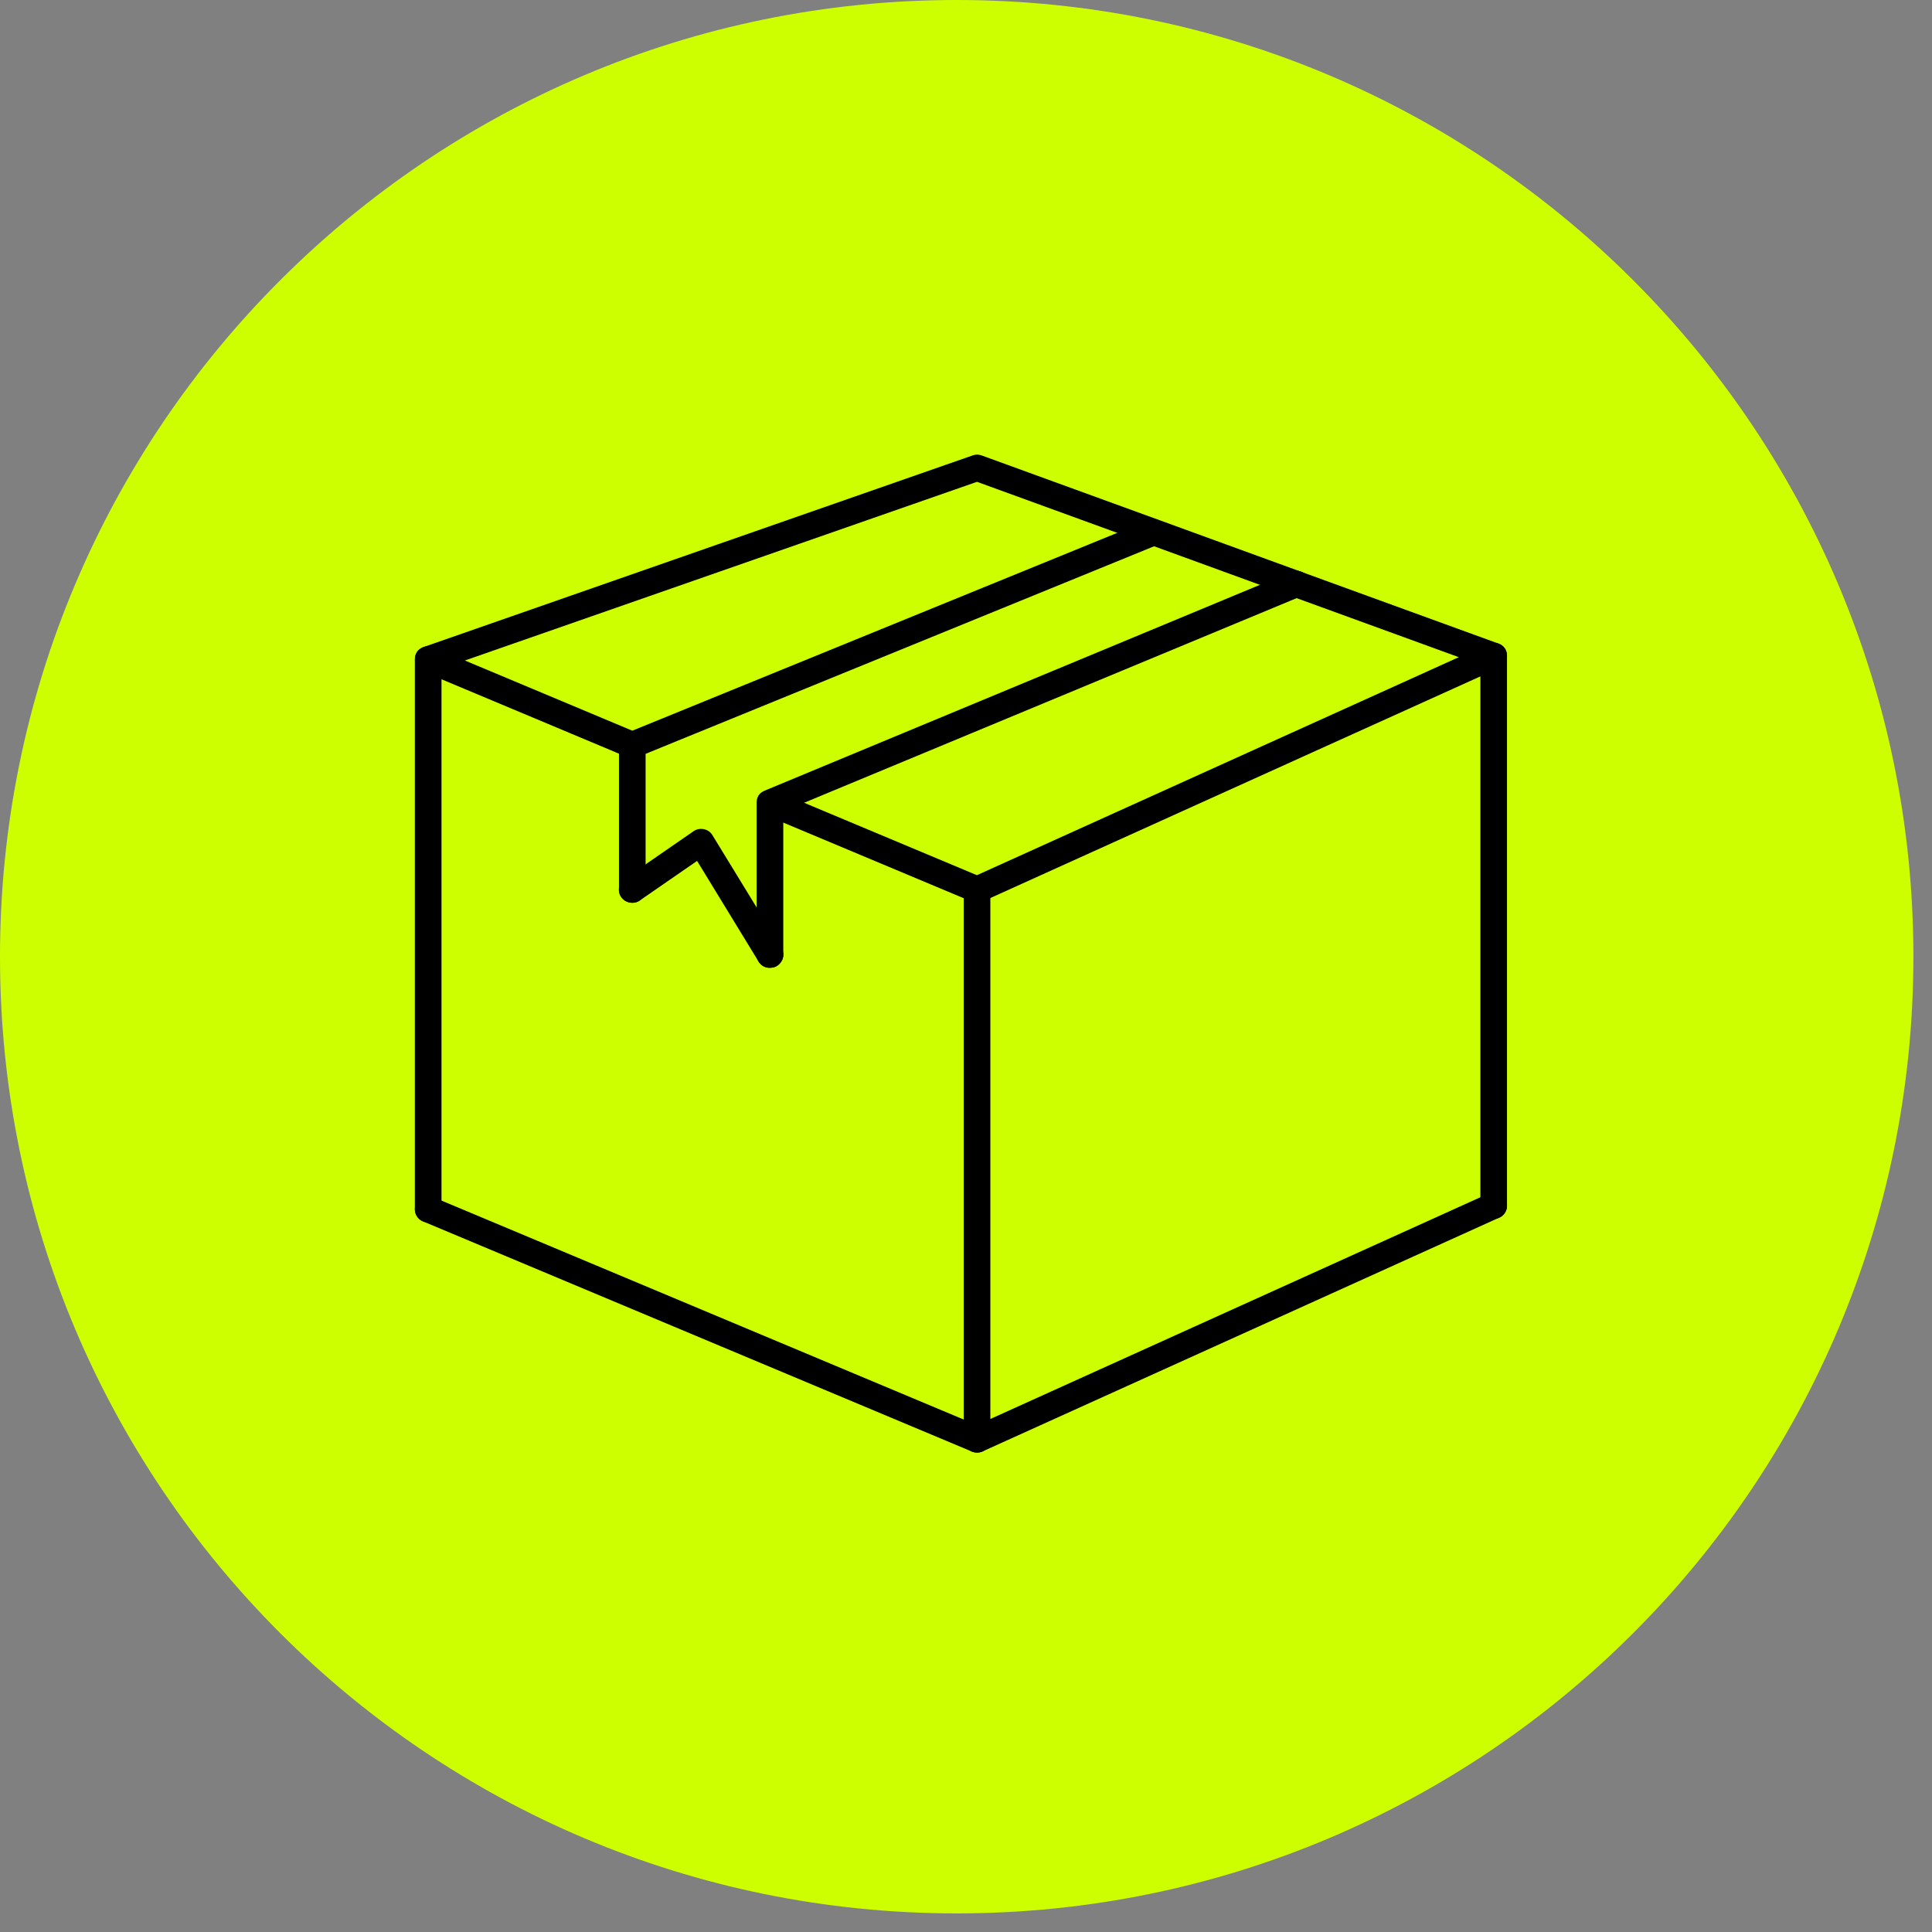 <svg xmlns="http://www.w3.org/2000/svg" xmlns:xlink="http://www.w3.org/1999/xlink" width="119" zoomAndPan="magnify" viewBox="0 0 89.25 89.25" height="119" preserveAspectRatio="xMidYMid meet" version="1.0"><rect x="0" y="0" width="89.25" height="89.25" fill="#808080" stroke="none"/><defs><clipPath id="b8801a1de2"><path d="M 0 0 L 88.398 0 L 88.398 88.398 L 0 88.398 Z M 0 0 " clip-rule="nonzero"/></clipPath><clipPath id="6f4a6a9077"><path d="M 88.391 44.195 C 88.391 68.617 68.586 88.391 44.195 88.391 C 19.805 88.391 0 68.617 0 44.195 C 0 19.773 19.805 0 44.195 0 C 68.586 0 88.391 19.773 88.391 44.195 " clip-rule="nonzero"/></clipPath><clipPath id="3b49d0d7b2"><path d="M 19.074 21 L 69.652 21 L 69.652 42 L 19.074 42 Z M 19.074 21 " clip-rule="nonzero"/></clipPath><clipPath id="9e458e69aa"><path d="M 19.074 55 L 69.652 55 L 69.652 67.102 L 19.074 67.102 Z M 19.074 55 " clip-rule="nonzero"/></clipPath><clipPath id="b8a1722692"><path d="M 19.074 29 L 21 29 L 21 57 L 19.074 57 Z M 19.074 29 " clip-rule="nonzero"/></clipPath><clipPath id="8d10f17009"><path d="M 68 29 L 69.652 29 L 69.652 57 L 68 57 Z M 68 29 " clip-rule="nonzero"/></clipPath><clipPath id="e49769a6da"><path d="M 44 40 L 46 40 L 46 67.102 L 44 67.102 Z M 44 40 " clip-rule="nonzero"/></clipPath></defs><g clip-path="url(#b8801a1de2)"><g clip-path="url(#6f4a6a9077)"><path fill="#ceff00" d="M 0 0 L 88.398 0 L 88.398 88.398 L 0 88.398 Z M 0 0 " fill-opacity="1" fill-rule="nonzero"/></g></g><g clip-path="url(#3b49d0d7b2)"><path fill="#000000" d="M 45.137 41.703 C 45.055 41.703 44.973 41.684 44.895 41.652 L 35.328 37.641 C 35.18 37.57 35.078 37.457 35.02 37.309 C 34.961 37.156 34.965 37.004 35.031 36.855 C 35.094 36.707 35.203 36.602 35.352 36.535 C 35.504 36.473 35.656 36.469 35.809 36.523 L 45.129 40.43 L 67.391 30.359 L 59.688 27.555 L 59.668 27.551 L 53.086 25.152 L 45.133 22.258 L 21.477 30.512 L 29.449 33.855 C 29.605 33.922 29.715 34.031 29.781 34.188 C 29.844 34.344 29.844 34.496 29.777 34.652 C 29.711 34.805 29.598 34.914 29.441 34.977 C 29.281 35.039 29.125 35.039 28.969 34.973 L 19.539 31.02 C 19.281 30.91 19.156 30.719 19.168 30.441 C 19.176 30.164 19.312 29.98 19.578 29.887 L 44.93 21.039 C 45.07 20.988 45.211 20.988 45.348 21.039 L 53.516 24.012 L 60.078 26.402 L 60.098 26.41 L 69.215 29.727 C 69.473 29.82 69.605 30.004 69.617 30.273 C 69.629 30.547 69.508 30.738 69.258 30.852 L 45.395 41.645 C 45.312 41.684 45.227 41.703 45.137 41.703 Z M 45.137 41.703 " fill-opacity="1" fill-rule="nonzero"/></g><path fill="#000000" d="M 35.566 44.707 C 35.398 44.707 35.254 44.648 35.133 44.531 C 35.012 44.414 34.953 44.27 34.953 44.102 L 34.953 37.082 C 34.953 36.812 35.078 36.625 35.328 36.523 L 59.645 26.418 C 59.801 26.352 59.961 26.348 60.121 26.41 C 60.281 26.473 60.395 26.582 60.461 26.738 C 60.527 26.895 60.527 27.051 60.461 27.211 C 60.395 27.367 60.281 27.477 60.121 27.539 L 36.184 37.484 L 36.184 44.105 C 36.184 44.27 36.121 44.414 36 44.531 C 35.883 44.648 35.738 44.707 35.566 44.707 Z M 35.566 44.707 " fill-opacity="1" fill-rule="nonzero"/><path fill="#000000" d="M 29.211 41.703 C 29.039 41.703 28.895 41.641 28.773 41.523 C 28.652 41.406 28.594 41.262 28.594 41.094 L 28.594 34.414 C 28.594 34.145 28.719 33.957 28.973 33.852 L 53.066 24.023 C 53.223 23.961 53.379 23.965 53.531 24.031 C 53.688 24.094 53.797 24.203 53.859 24.355 C 53.922 24.508 53.926 24.664 53.859 24.816 C 53.797 24.969 53.691 25.078 53.535 25.145 L 29.824 34.824 L 29.824 41.094 C 29.824 41.262 29.766 41.406 29.645 41.523 C 29.523 41.641 29.379 41.703 29.211 41.703 Z M 29.211 41.703 " fill-opacity="1" fill-rule="nonzero"/><g clip-path="url(#9e458e69aa)"><path fill="#000000" d="M 45.137 67.102 C 45.055 67.102 44.973 67.086 44.895 67.055 L 19.539 56.422 C 19.383 56.355 19.273 56.246 19.211 56.09 C 19.148 55.934 19.148 55.781 19.215 55.625 C 19.281 55.473 19.395 55.363 19.551 55.301 C 19.707 55.238 19.867 55.238 20.023 55.305 L 45.129 65.832 L 68.742 55.148 C 68.898 55.078 69.055 55.07 69.215 55.129 C 69.375 55.188 69.488 55.293 69.559 55.445 C 69.629 55.598 69.637 55.754 69.578 55.91 C 69.52 56.066 69.41 56.184 69.258 56.25 L 45.395 67.047 C 45.312 67.086 45.227 67.102 45.137 67.102 Z M 45.137 67.102 " fill-opacity="1" fill-rule="nonzero"/></g><g clip-path="url(#b8a1722692)"><path fill="#000000" d="M 19.781 56.469 C 19.609 56.469 19.465 56.41 19.348 56.293 C 19.227 56.172 19.164 56.031 19.164 55.863 L 19.164 30.461 C 19.164 30.293 19.227 30.152 19.348 30.031 C 19.465 29.914 19.609 29.855 19.781 29.855 C 19.949 29.855 20.098 29.914 20.215 30.031 C 20.336 30.152 20.395 30.293 20.395 30.461 L 20.395 55.863 C 20.395 56.031 20.336 56.172 20.215 56.293 C 20.098 56.41 19.949 56.469 19.781 56.469 Z M 19.781 56.469 " fill-opacity="1" fill-rule="nonzero"/></g><g clip-path="url(#8d10f17009)"><path fill="#000000" d="M 69 56.309 C 68.832 56.309 68.684 56.246 68.566 56.129 C 68.445 56.012 68.387 55.867 68.387 55.699 L 68.387 30.297 C 68.387 30.129 68.445 29.988 68.566 29.867 C 68.684 29.75 68.832 29.691 69 29.691 C 69.172 29.691 69.316 29.75 69.434 29.867 C 69.555 29.988 69.617 30.129 69.617 30.297 L 69.617 55.699 C 69.617 55.867 69.555 56.012 69.434 56.129 C 69.316 56.246 69.172 56.309 69 56.309 Z M 69 56.309 " fill-opacity="1" fill-rule="nonzero"/></g><g clip-path="url(#e49769a6da)"><path fill="#000000" d="M 45.137 67.102 C 44.965 67.102 44.82 67.043 44.703 66.926 C 44.582 66.809 44.52 66.664 44.52 66.496 L 44.52 41.094 C 44.52 40.926 44.582 40.781 44.703 40.664 C 44.82 40.547 44.965 40.488 45.137 40.488 C 45.305 40.488 45.453 40.547 45.57 40.664 C 45.691 40.781 45.75 40.926 45.75 41.094 L 45.75 66.496 C 45.75 66.664 45.691 66.809 45.57 66.926 C 45.453 67.043 45.305 67.102 45.137 67.102 Z M 45.137 67.102 " fill-opacity="1" fill-rule="nonzero"/></g><path fill="#000000" d="M 35.566 44.711 C 35.336 44.711 35.16 44.613 35.039 44.414 L 32.203 39.77 L 29.562 41.594 C 29.422 41.691 29.27 41.727 29.102 41.695 C 28.93 41.668 28.797 41.582 28.699 41.445 C 28.602 41.309 28.57 41.156 28.598 40.988 C 28.629 40.824 28.715 40.691 28.855 40.598 L 32.035 38.402 C 32.184 38.301 32.34 38.27 32.516 38.305 C 32.691 38.344 32.824 38.434 32.914 38.586 L 36.094 43.785 C 36.219 43.988 36.223 44.191 36.105 44.398 C 35.984 44.605 35.809 44.707 35.566 44.707 Z M 35.566 44.711 " fill-opacity="1" fill-rule="nonzero"/></svg>